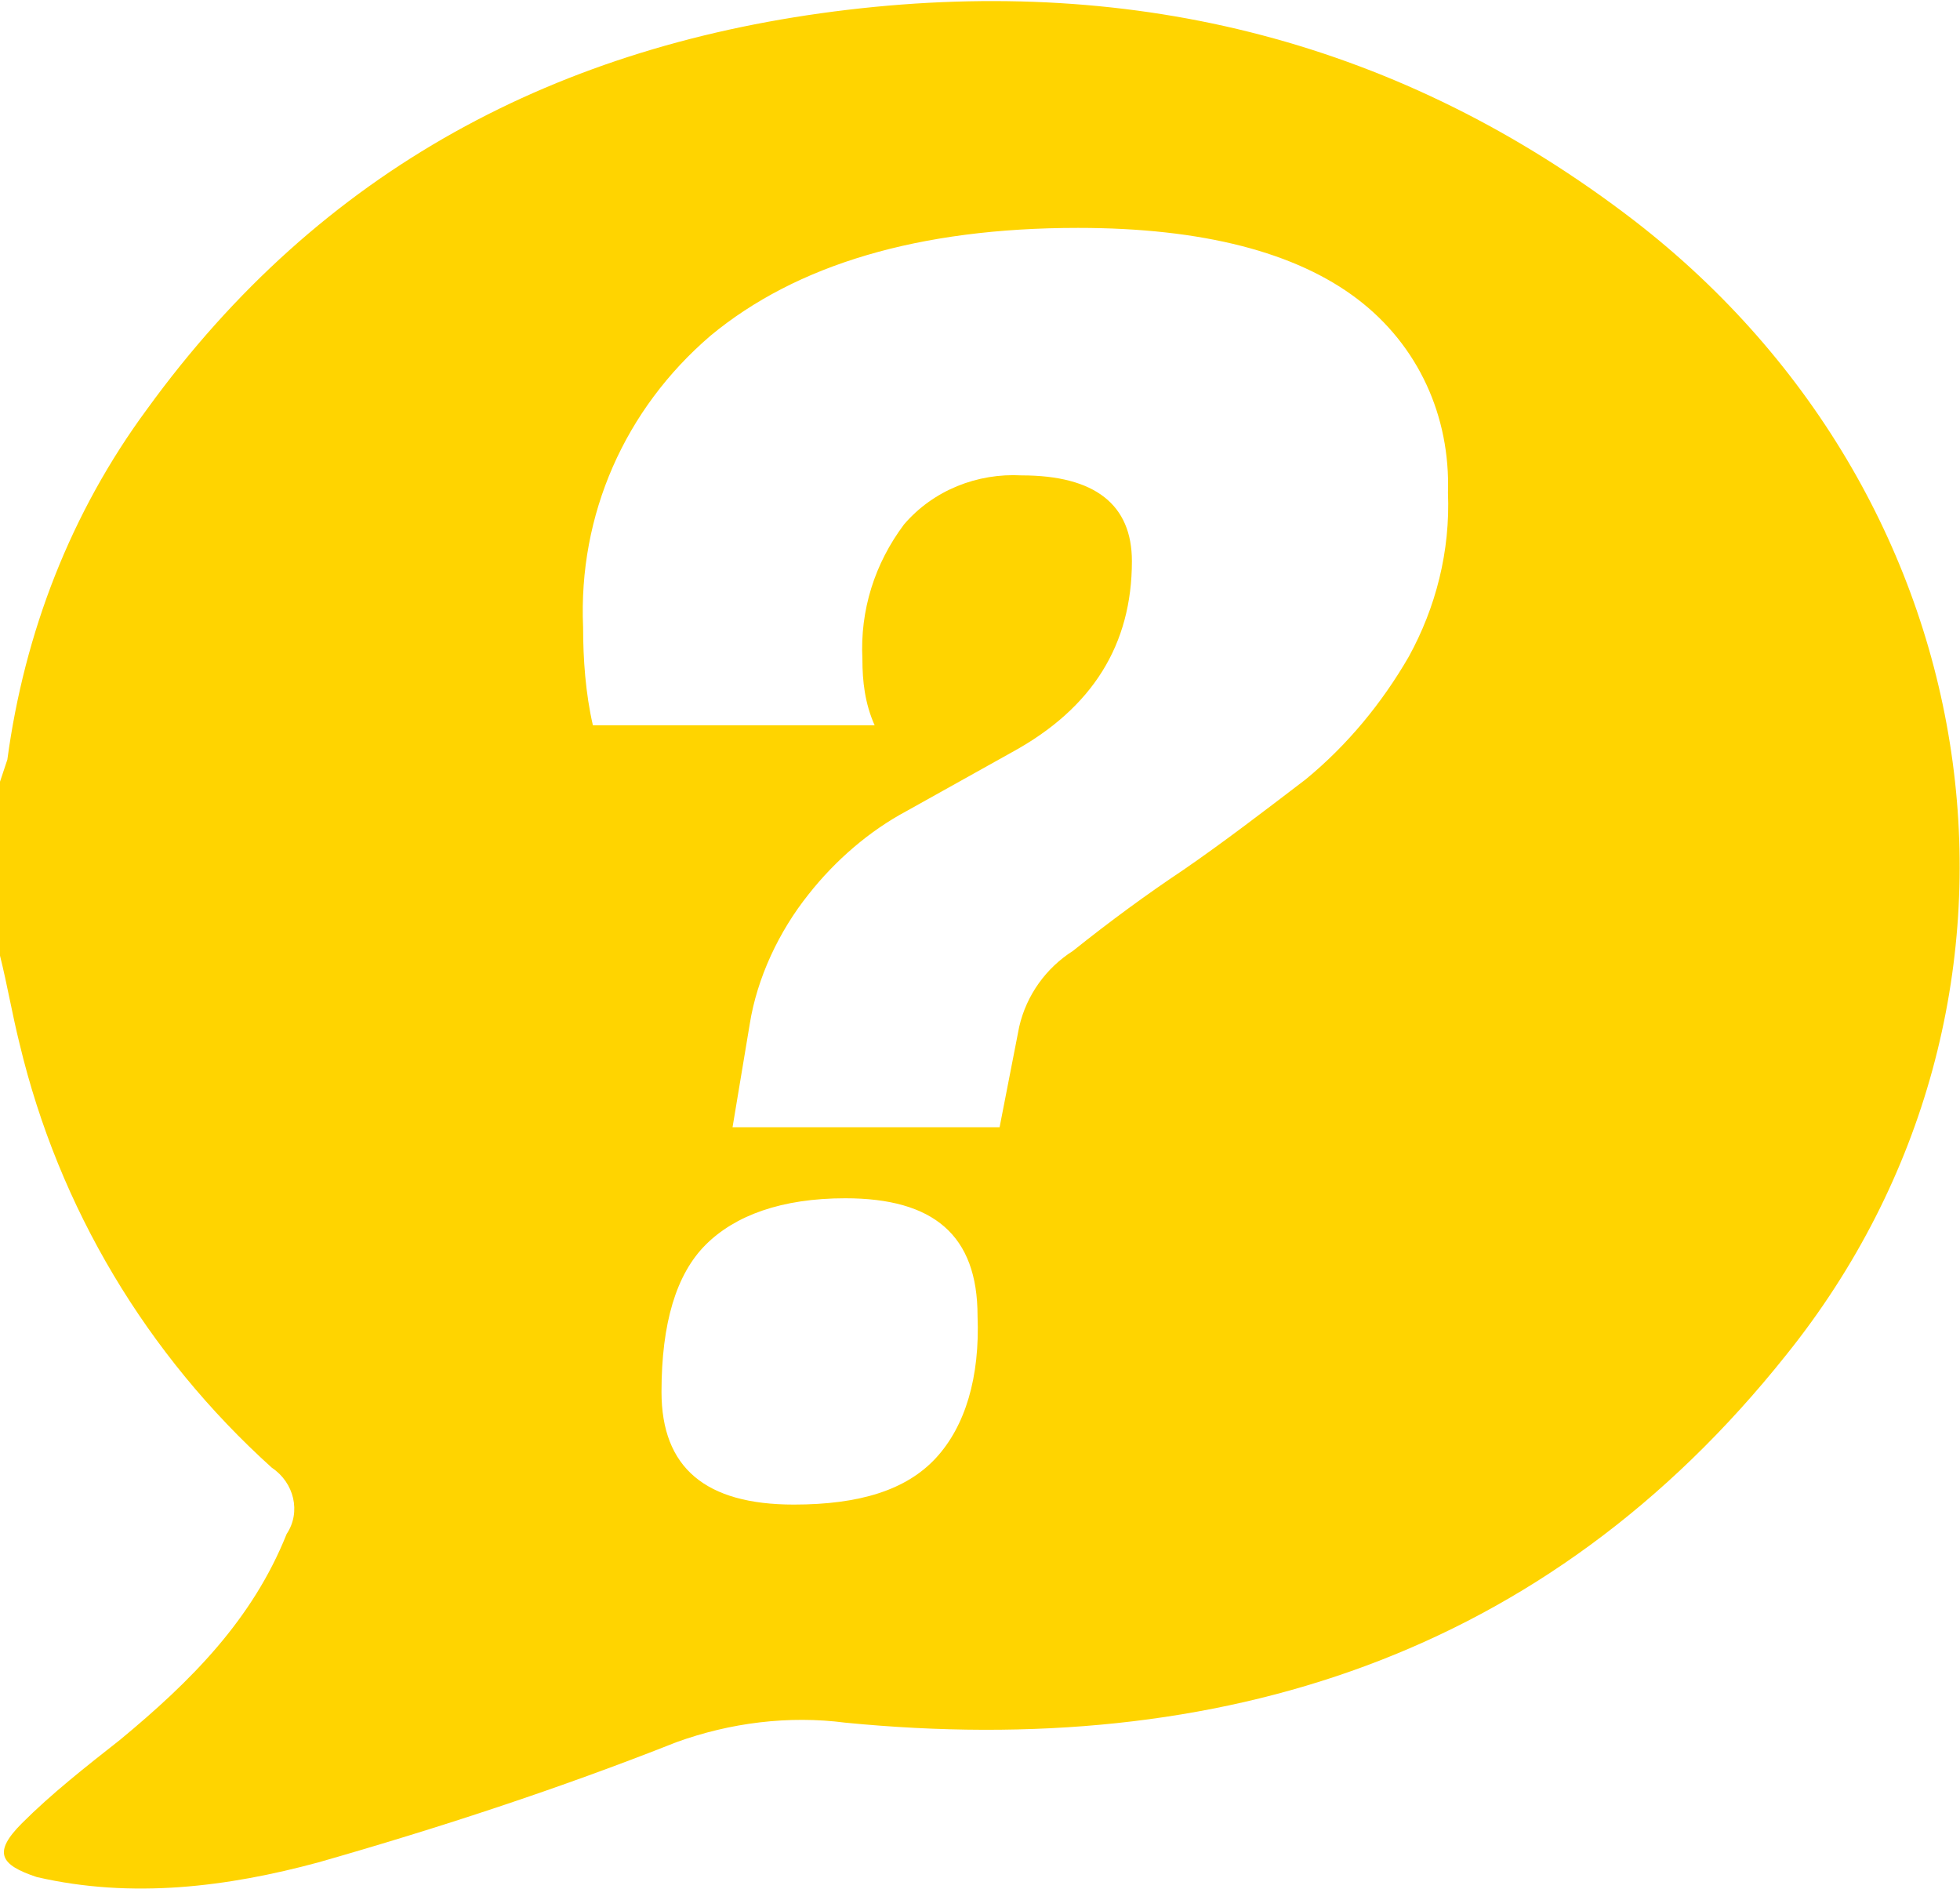 <?xml version="1.0" encoding="utf-8"?>
<!-- Generator: Adobe Illustrator 25.2.1, SVG Export Plug-In . SVG Version: 6.00 Build 0)  -->
<svg version="1.1" id="Layer_1" xmlns="http://www.w3.org/2000/svg" xmlns:xlink="http://www.w3.org/1999/xlink" x="0px" y="0px"
	 viewBox="0 0 80 77.1" style="enable-background:new 0 0 80 77.1;" xml:space="preserve">
<style type="text/css">
	.st0{fill:#FFD400;}
</style>
<path class="st0" d="M66.7,9C57.2,1.7,46.4-1,34.6,0.4S13.1,6.9,6,16.7C2.9,20.9,1,25.8,0.3,31c-0.1,0.3-0.2,0.6-0.3,0.9V39
	c0.3,1.2,0.5,2.4,0.8,3.6C2.4,49.3,6,55.3,11.1,59.9c0.9,0.6,1.2,1.8,0.6,2.7c-1.4,3.5-3.9,6-6.8,8.4c-1.4,1.1-2.8,2.2-4,3.4
	s-0.9,1.7,0.6,2.2C5.4,77.5,9.3,77,13,76c4.9-1.4,9.8-3,14.6-4.9c2.2-0.8,4.6-1.1,6.9-0.8c15.3,1.5,28.6-2.7,38.4-15
	C84.4,41,81.6,20.5,66.7,9z M38.2,59.5c-1.2,1.3-3.1,1.9-5.8,1.9c-3.6,0-5.4-1.5-5.4-4.6c0-2.8,0.6-4.8,1.8-6
	c1.2-1.2,3.1-1.9,5.7-1.9c3.6,0,5.4,1.5,5.4,4.8C40,56.2,39.4,58.2,38.2,59.5z M57.5,26.8c-1.1,1.9-2.5,3.6-4.2,5
	c-1.7,1.3-3.4,2.6-5,3.7c-1.5,1-3,2.1-4.5,3.3c-1.1,0.7-1.9,1.8-2.2,3.1L40.8,46H29.9l0.7-4.2c0.3-1.9,1.2-3.8,2.4-5.3
	c1.1-1.4,2.5-2.6,4-3.4l4.3-2.4c3.3-1.8,4.9-4.4,4.9-7.8c0-2.3-1.5-3.5-4.5-3.5c-1.8-0.1-3.6,0.6-4.8,2c-1.2,1.6-1.8,3.5-1.7,5.5
	c0,0.9,0.1,1.8,0.5,2.7H24.2c-0.3-1.3-0.4-2.7-0.4-4c-0.2-4.6,1.7-8.9,5.2-11.9c3.5-2.9,8.5-4.4,15-4.4c5.1,0,8.9,1,11.4,2.9
	c2.5,1.9,3.8,4.8,3.7,7.9C59.2,22.5,58.6,24.8,57.5,26.8z"/>
</svg>
